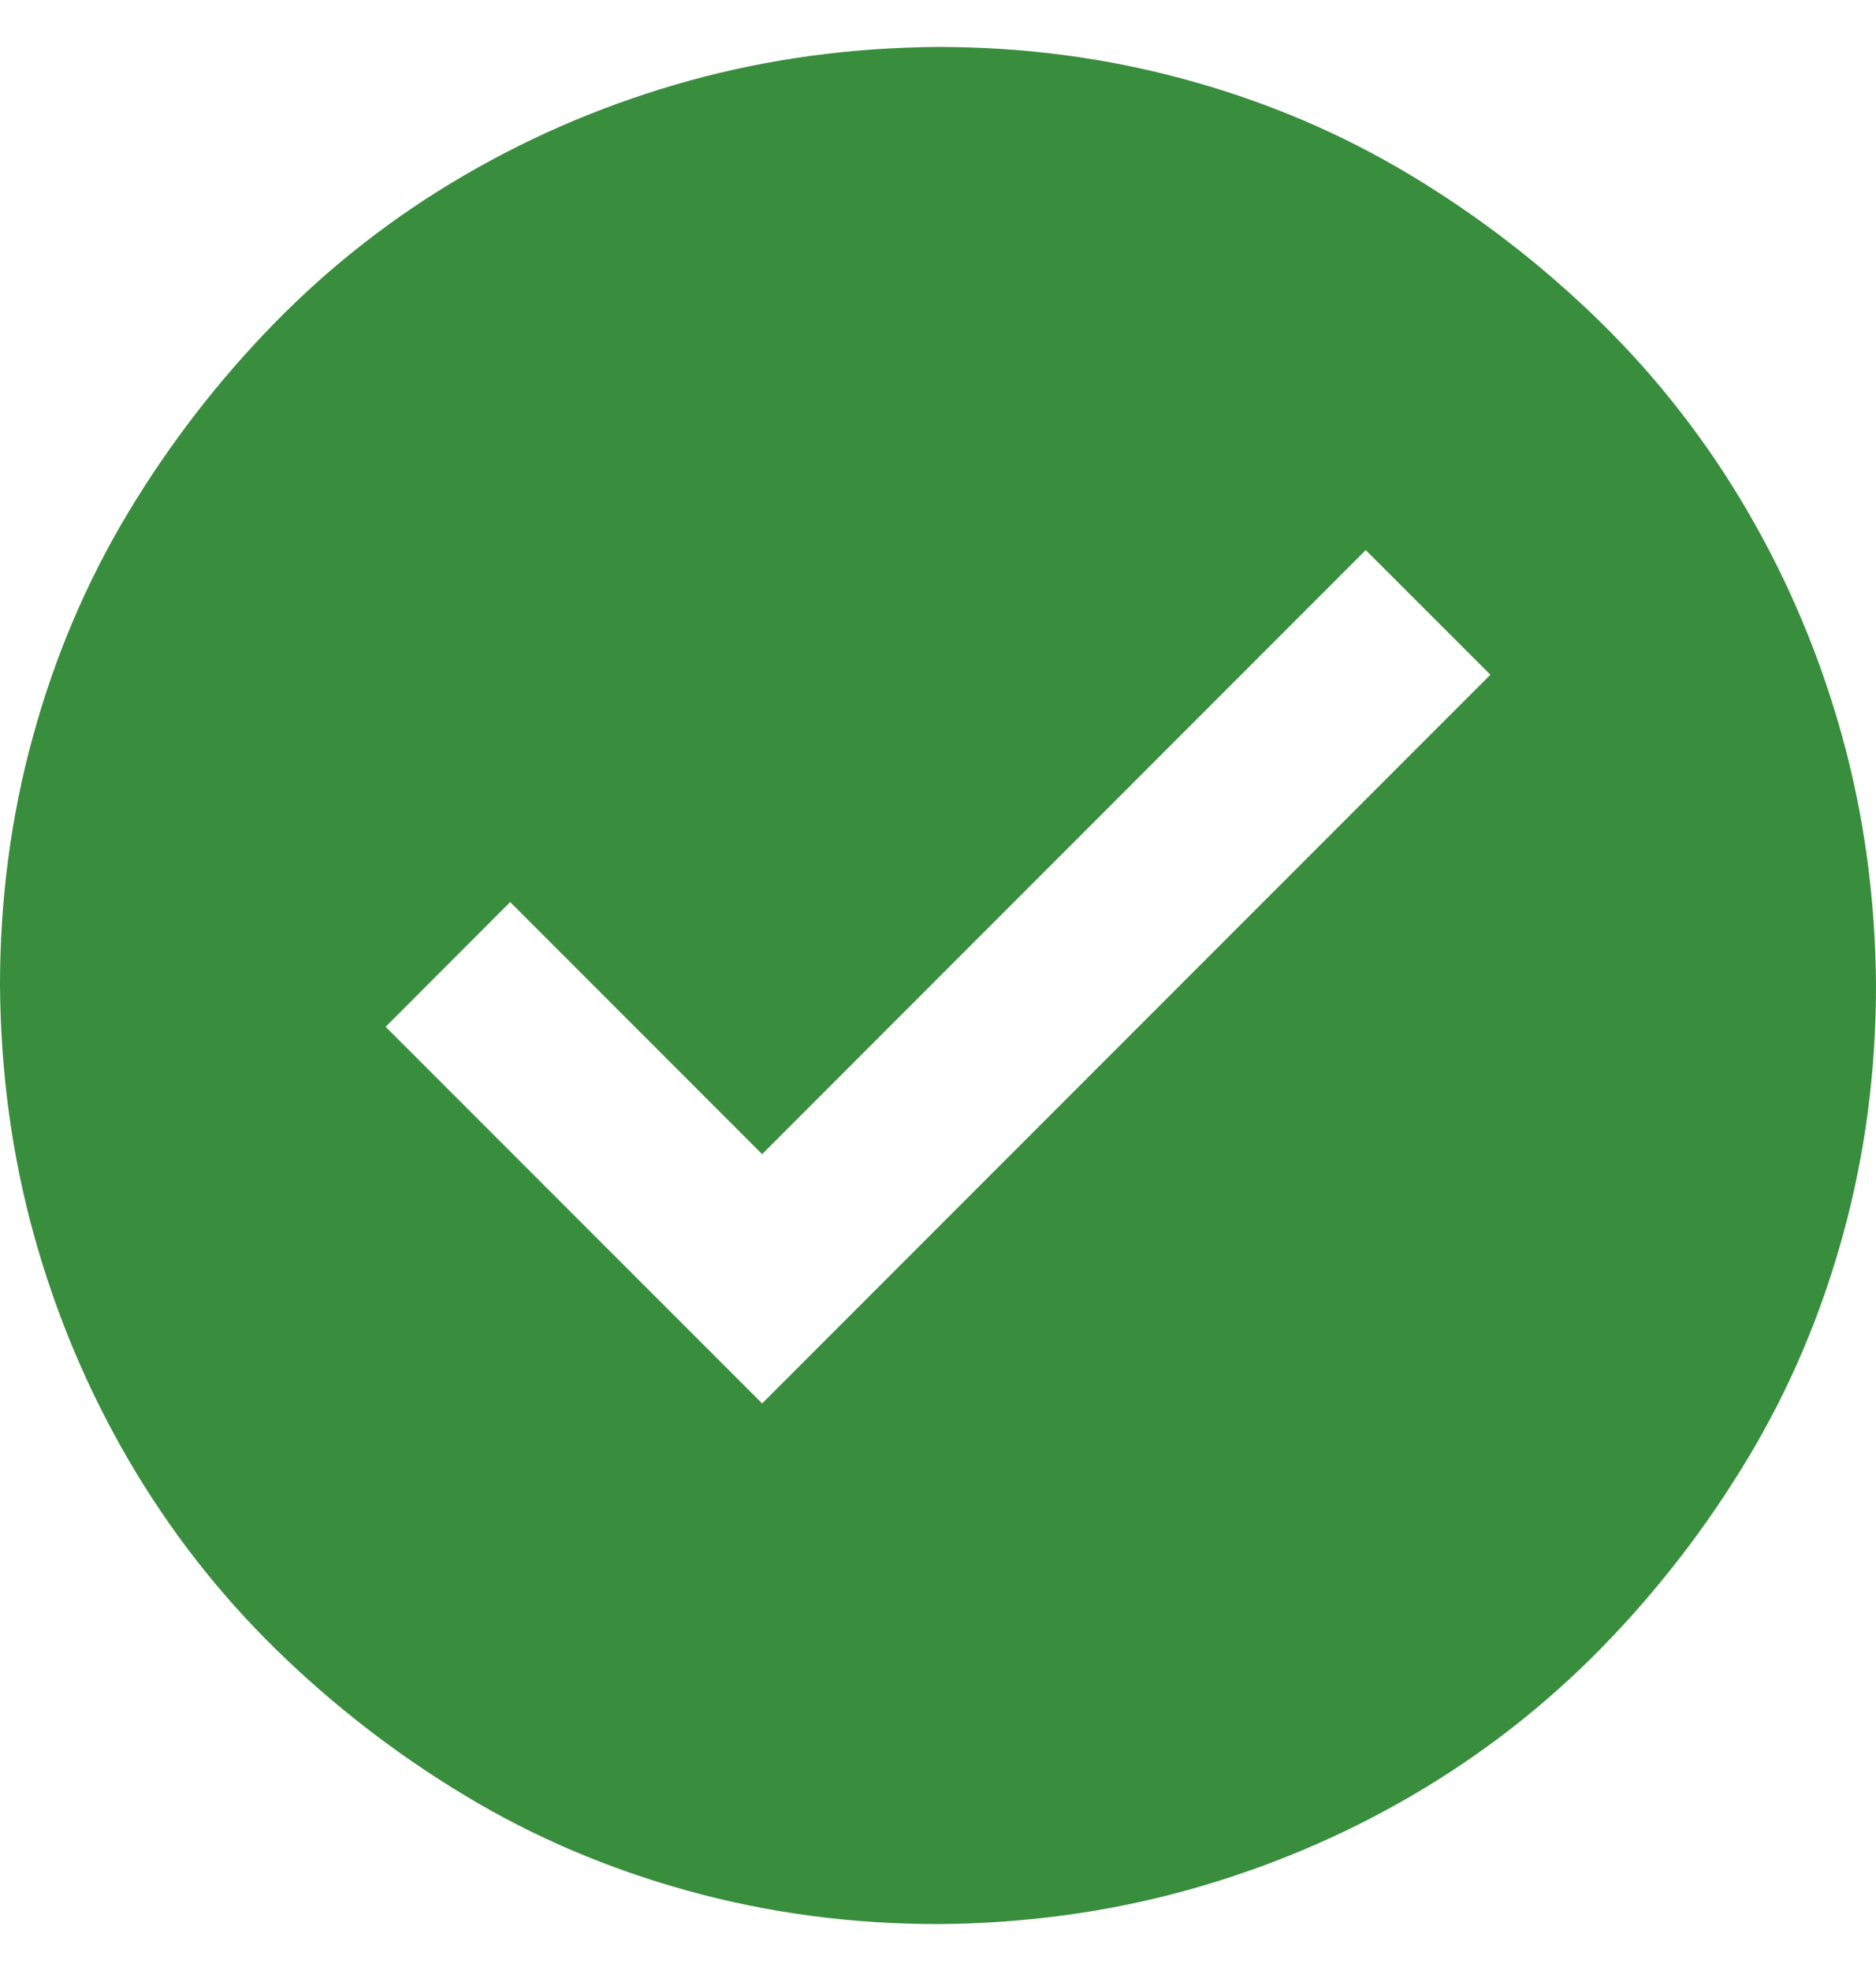 <svg xmlns="http://www.w3.org/2000/svg" width="20" height="21" viewBox="0 0 20 21" fill="none">
<path d="M10 0.5C10.918 0.5 11.803 0.617 12.656 0.852C13.509 1.086 14.303 1.424 15.039 1.867C15.775 2.31 16.449 2.831 17.061 3.43C17.672 4.029 18.197 4.702 18.633 5.451C19.069 6.2 19.404 6.997 19.639 7.844C19.873 8.69 19.994 9.576 20 10.5C20 11.418 19.883 12.303 19.648 13.156C19.414 14.009 19.076 14.803 18.633 15.539C18.19 16.275 17.669 16.949 17.07 17.561C16.471 18.172 15.797 18.697 15.049 19.133C14.3 19.569 13.503 19.904 12.656 20.139C11.81 20.373 10.925 20.494 10 20.5C9.082 20.5 8.197 20.383 7.344 20.148C6.491 19.914 5.697 19.576 4.961 19.133C4.225 18.69 3.551 18.169 2.939 17.57C2.327 16.971 1.803 16.297 1.367 15.549C0.931 14.8 0.596 14.003 0.361 13.156C0.127 12.31 0.007 11.425 0 10.5C0 9.582 0.117 8.697 0.352 7.844C0.586 6.991 0.924 6.197 1.367 5.461C1.81 4.725 2.331 4.051 2.93 3.439C3.529 2.827 4.202 2.303 4.951 1.867C5.7 1.431 6.497 1.096 7.344 0.861C8.19 0.627 9.076 0.507 10 0.5ZM15.889 7.189L14.56 5.861L8.125 12.297L5.439 9.611L4.111 10.94L8.125 14.953L15.889 7.189Z" fill="#388E3C"/>
</svg>